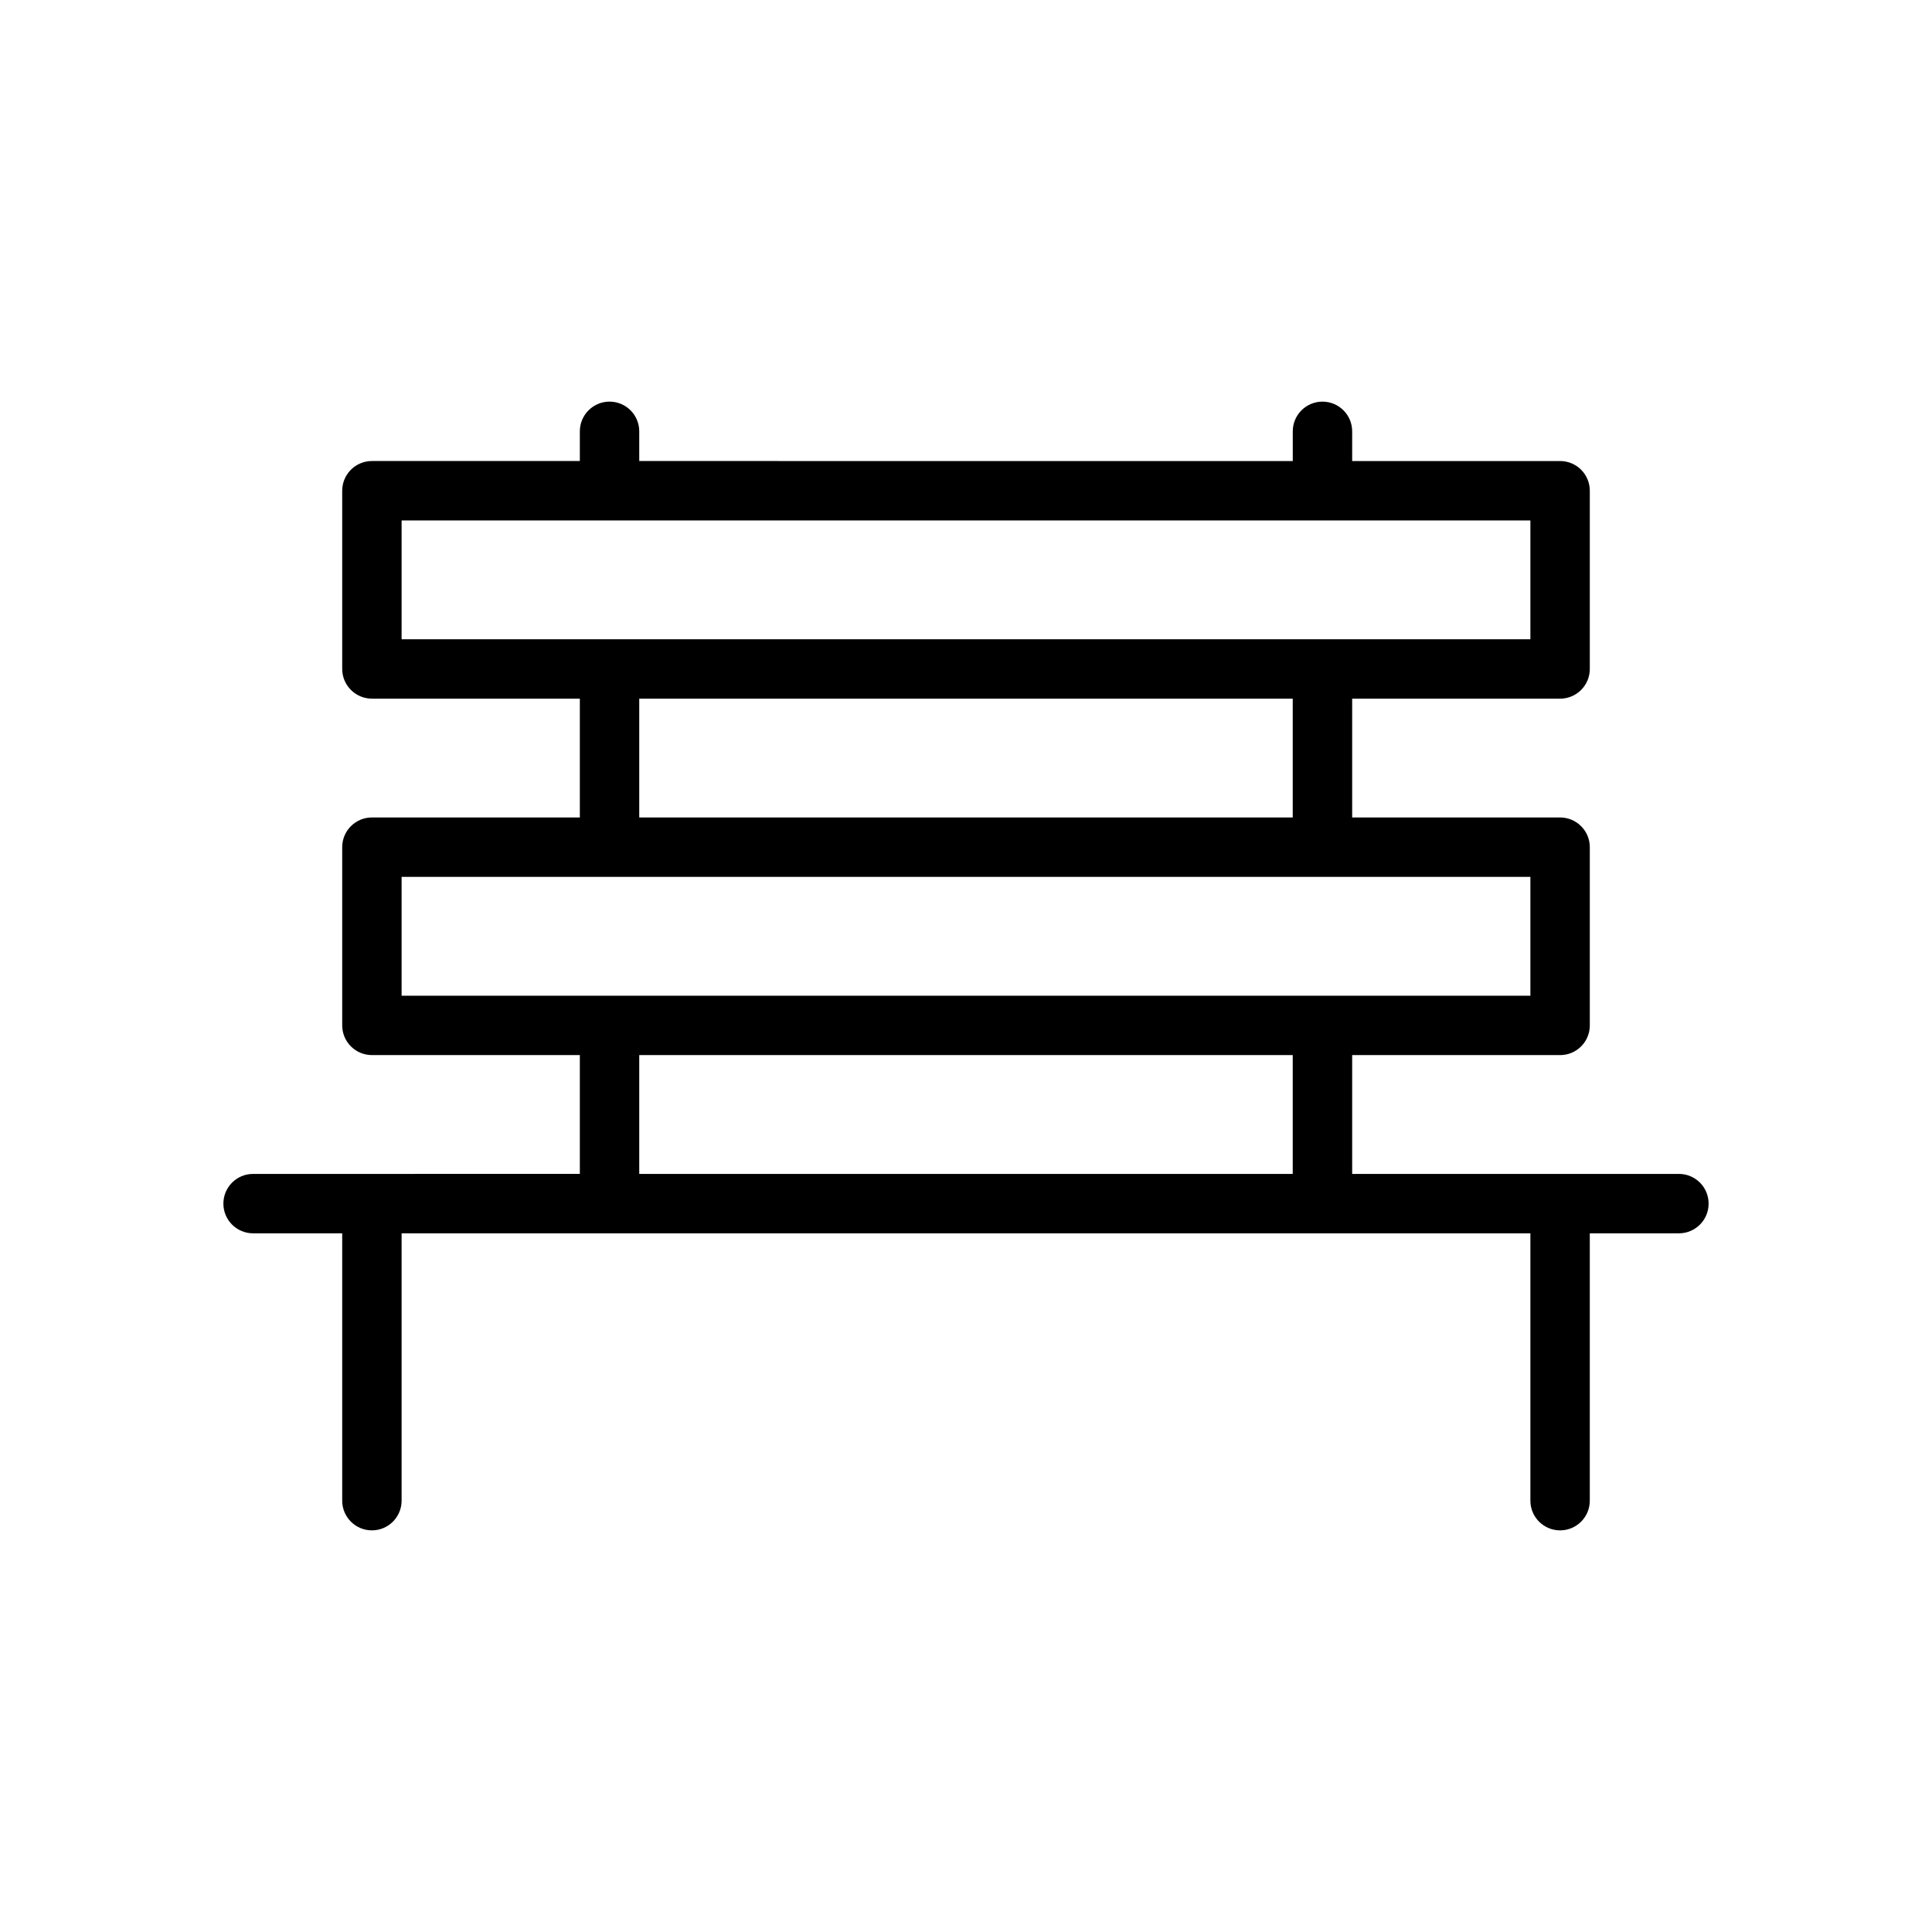<?xml version="1.0" encoding="UTF-8"?>
<!-- The Best Svg Icon site in the world: iconSvg.co, Visit us! https://iconsvg.co -->
<svg fill="#000000" width="800px" height="800px" version="1.1" viewBox="144 144 512 512" xmlns="http://www.w3.org/2000/svg">
 <path d="m588.93 455.1h-86.59v-31.488h55.105c4.352 0 7.871-3.519 7.871-7.871v-47.23c0-4.344-3.519-7.871-7.871-7.871h-55.105v-31.488h55.105c4.352 0 7.871-3.527 7.871-7.871v-47.23c0-4.344-3.519-7.871-7.871-7.871h-55.105v-7.871c0-4.344-3.519-7.871-7.871-7.871-4.352 0-7.871 3.527-7.871 7.871v7.871l-173.19-0.004v-7.871c0-4.344-3.527-7.871-7.871-7.871s-7.871 3.527-7.871 7.871v7.871h-55.105c-4.344 0-7.871 3.527-7.871 7.871v47.23c0 4.344 3.527 7.871 7.871 7.871h55.105v31.488h-55.105c-4.344 0-7.871 3.527-7.871 7.871v47.23c0 4.352 3.527 7.871 7.871 7.871h55.105v31.488l-86.594 0.004c-4.344 0-7.871 3.519-7.871 7.871 0 4.352 3.527 7.871 7.871 7.871h23.617v70.848c0 4.352 3.527 7.871 7.871 7.871s7.871-3.519 7.871-7.871v-70.848h299.14v70.848c0 4.352 3.519 7.871 7.871 7.871s7.871-3.519 7.871-7.871v-70.848h23.617c4.352 0 7.871-3.519 7.871-7.871 0.004-4.352-3.516-7.871-7.871-7.871zm-338.5-173.18h299.14v31.488h-299.14zm62.977 47.23h173.18v31.488h-173.18zm-62.977 47.234h299.14v31.488h-299.14zm62.977 47.23h173.18v31.488h-173.18z"/>
</svg>